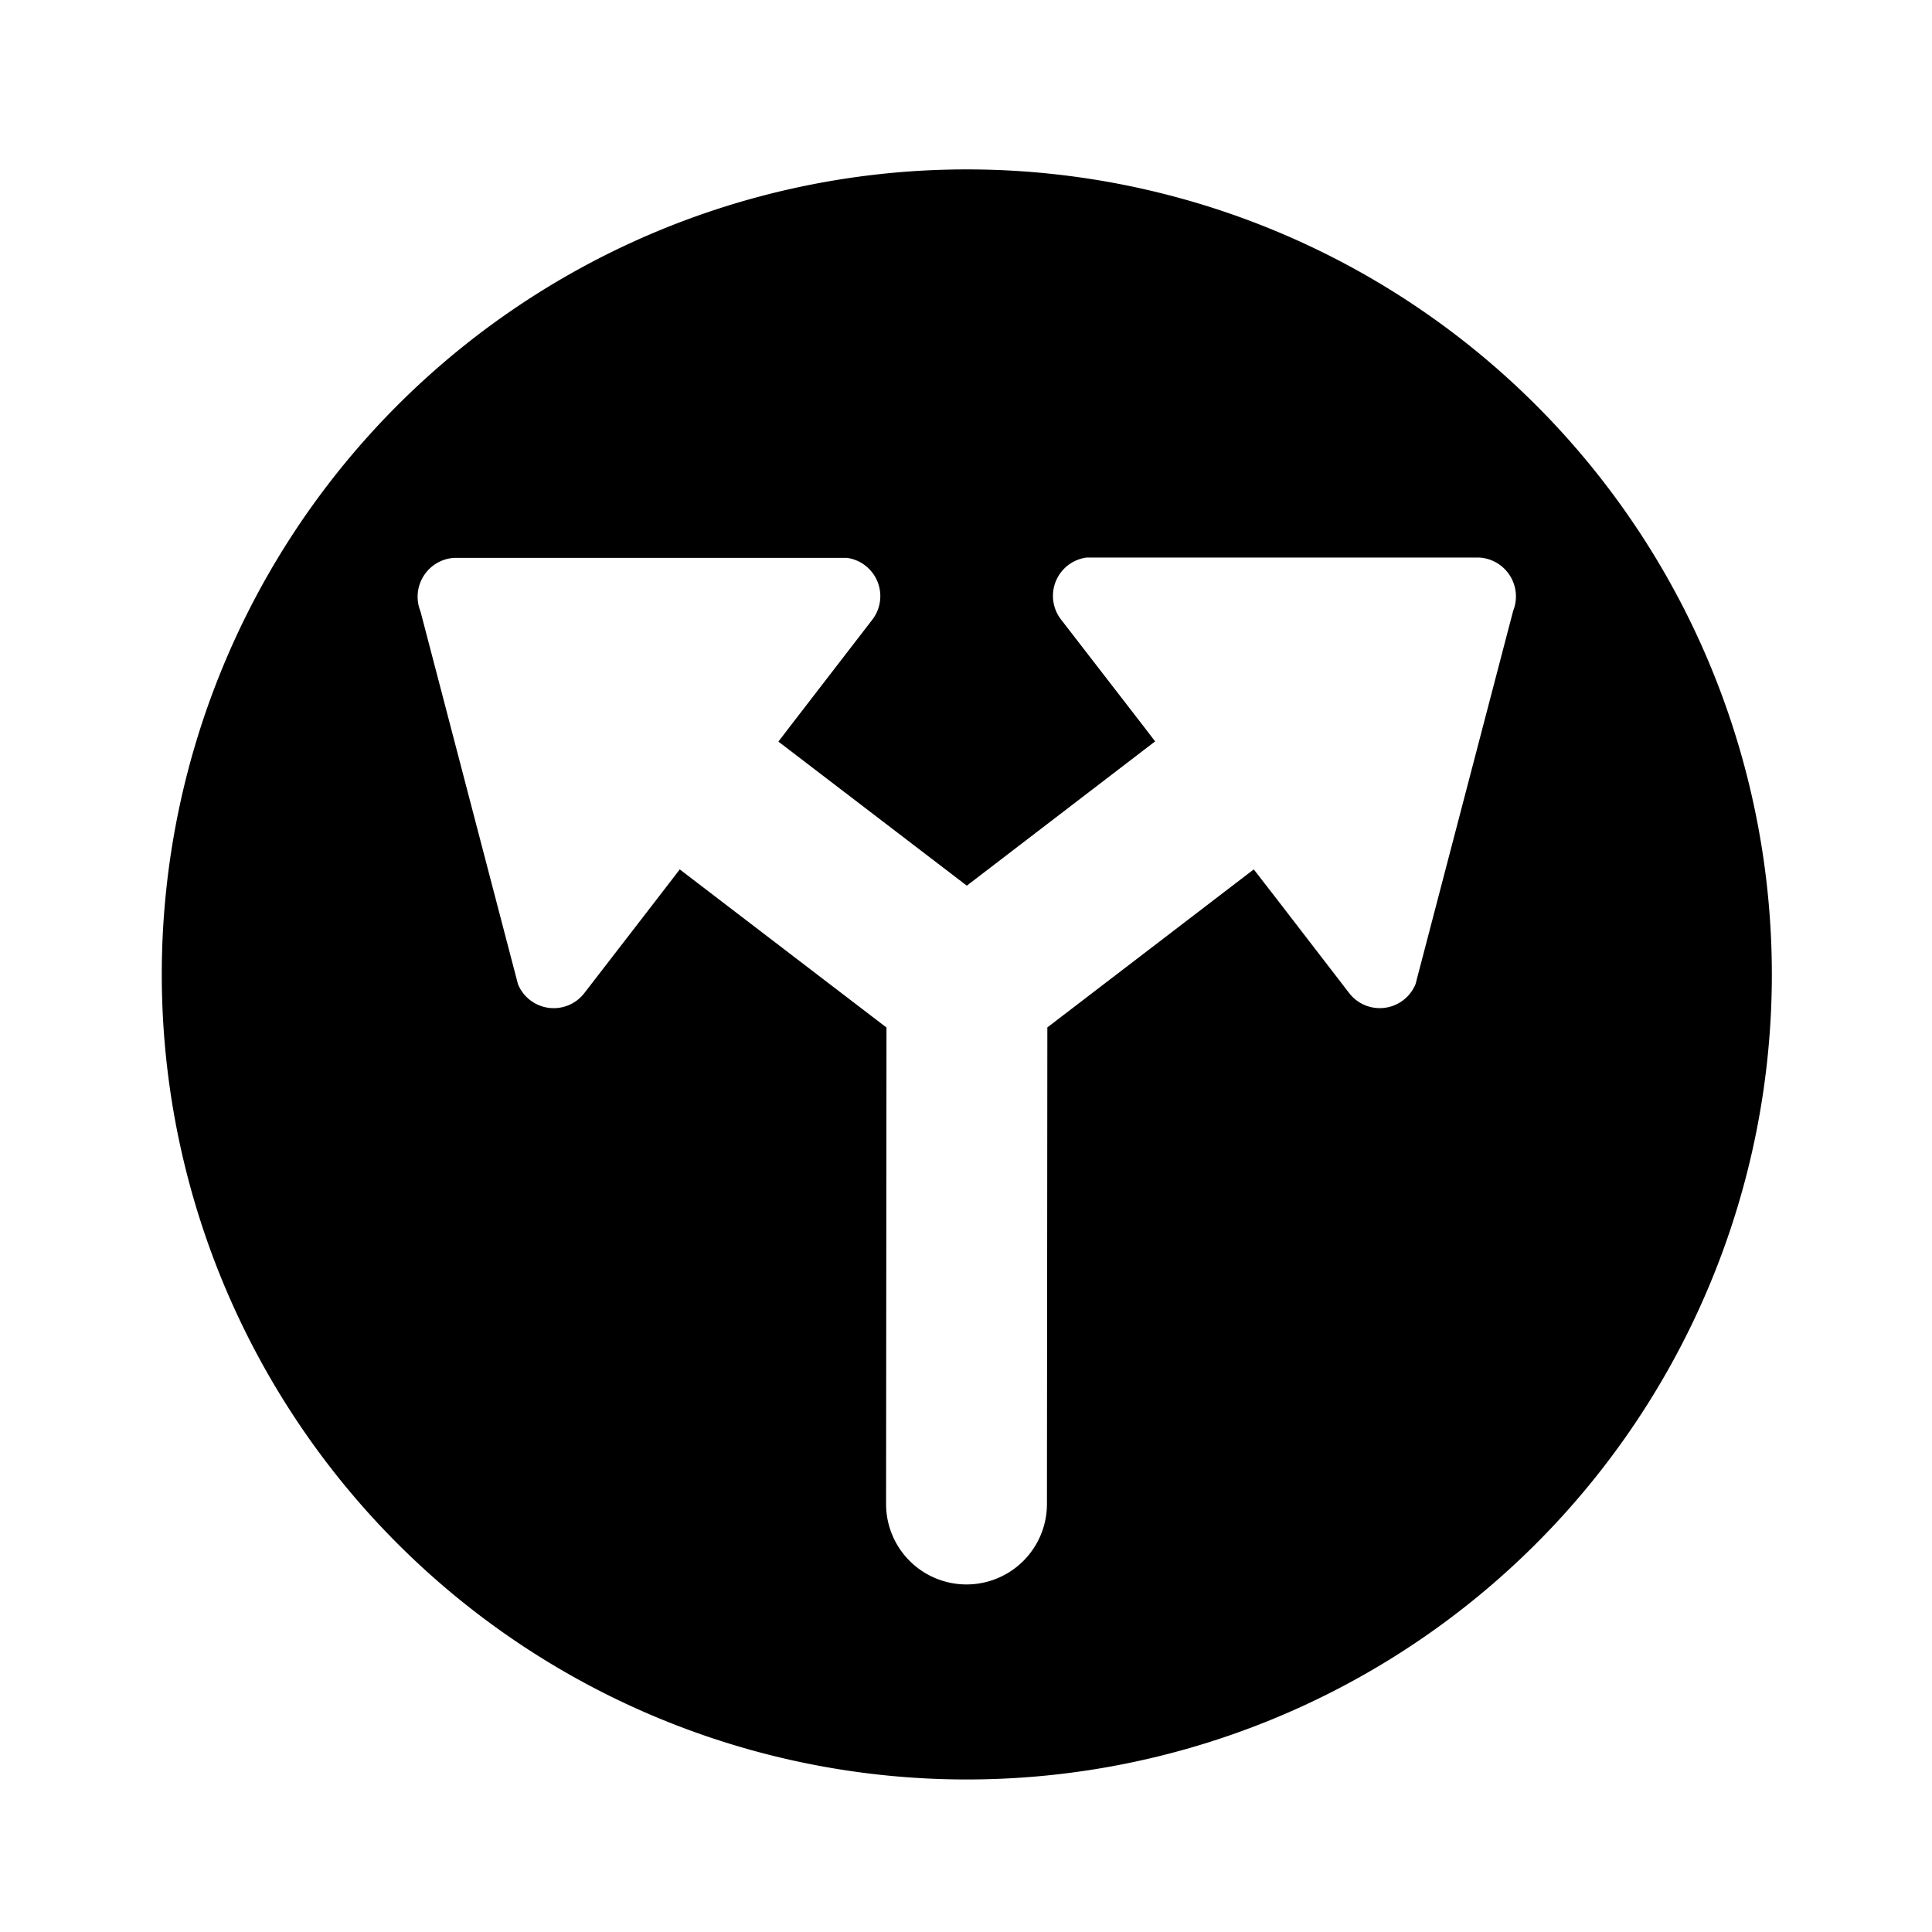 <?xml version="1.0" encoding="utf-8"?>
<svg fill="#000000" width="800px" height="800px" viewBox="-1 0 19 19" xmlns="http://www.w3.org/2000/svg" class="cf-icon-svg"><path d="M8.515 1.666a7.917 7.917 0 1 0 7.91 7.925 7.917 7.917 0 0 0-7.91-7.925zm5.365 4.345-.959 3.667a.38.38 0 0 1-.653.088l-.72-.935-.218-.281-2.03 1.554-.004 4.687a.79.79 0 1 1-1.582 0l.004-4.686L5.685 8.55l-.217.282-.721.934a.38.38 0 0 1-.653-.087l-.959-3.667a.383.383 0 0 1 .335-.526h3.858a.38.38 0 0 1 .25.609L6.77 7.143l-.115.15L8.508 8.71l1.852-1.419-.115-.15-.81-1.048a.38.38 0 0 1 .252-.61h3.858a.383.383 0 0 1 .335.527z"/></svg>